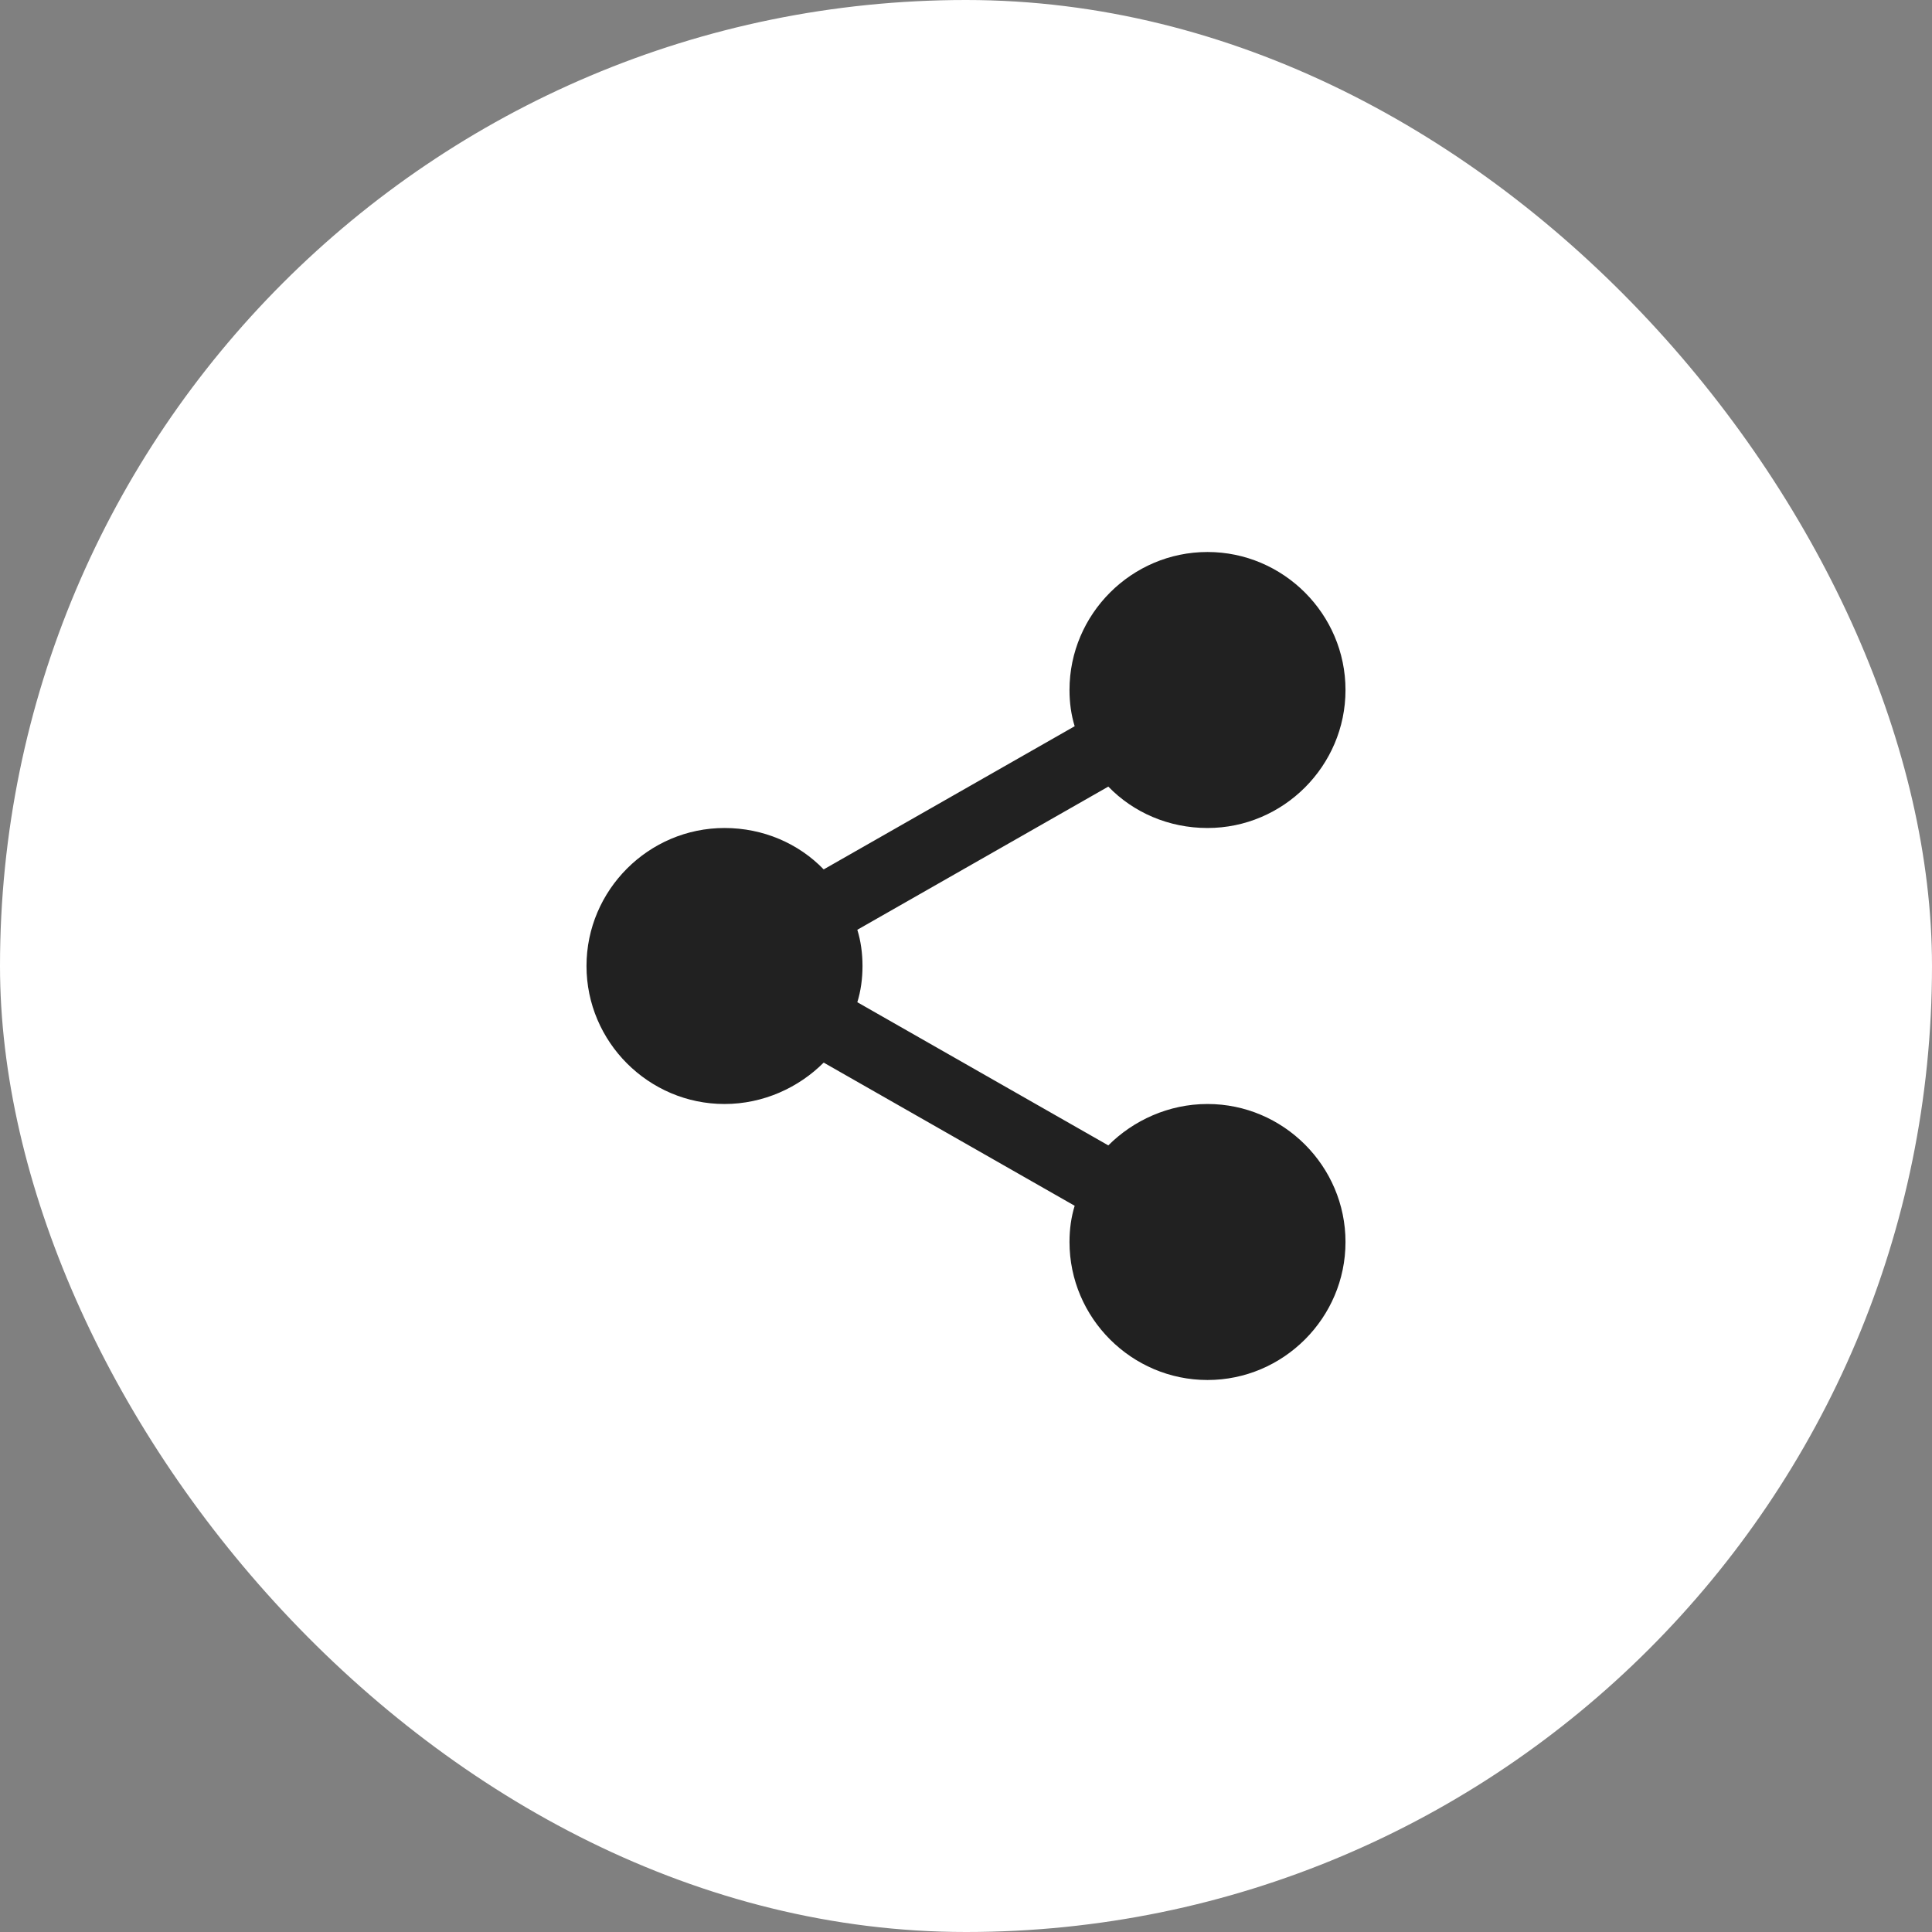 <svg width="56" height="56" viewBox="0 0 56 56" fill="none" xmlns="http://www.w3.org/2000/svg">
<rect x="0" y="0" width="56" height="56" fill="#808080" stroke="none"/>
<rect width="56" height="56" rx="28" fill="white"/>
<path d="M35 32C33.875 32 32.85 32.475 32.125 33.2L24.85 29.05C24.95 28.725 25 28.375 25 28C25 27.625 24.95 27.275 24.85 26.95L32.125 22.8C32.85 23.55 33.875 24 35 24C37.2 24 39 22.2 39 20C39 17.8 37.2 16 35 16C32.8 16 31 17.8 31 20C31 20.375 31.05 20.725 31.15 21.05L23.875 25.2C23.15 24.45 22.125 24 21 24C18.8 24 17 25.8 17 28C17 30.2 18.8 32 21 32C22.125 32 23.15 31.525 23.875 30.8L31.15 34.95C31.05 35.275 31 35.625 31 36C31 38.2 32.8 40 35 40C37.2 40 39 38.2 39 36C39 33.8 37.2 32 35 32Z" fill="#212121"/>
</svg>
